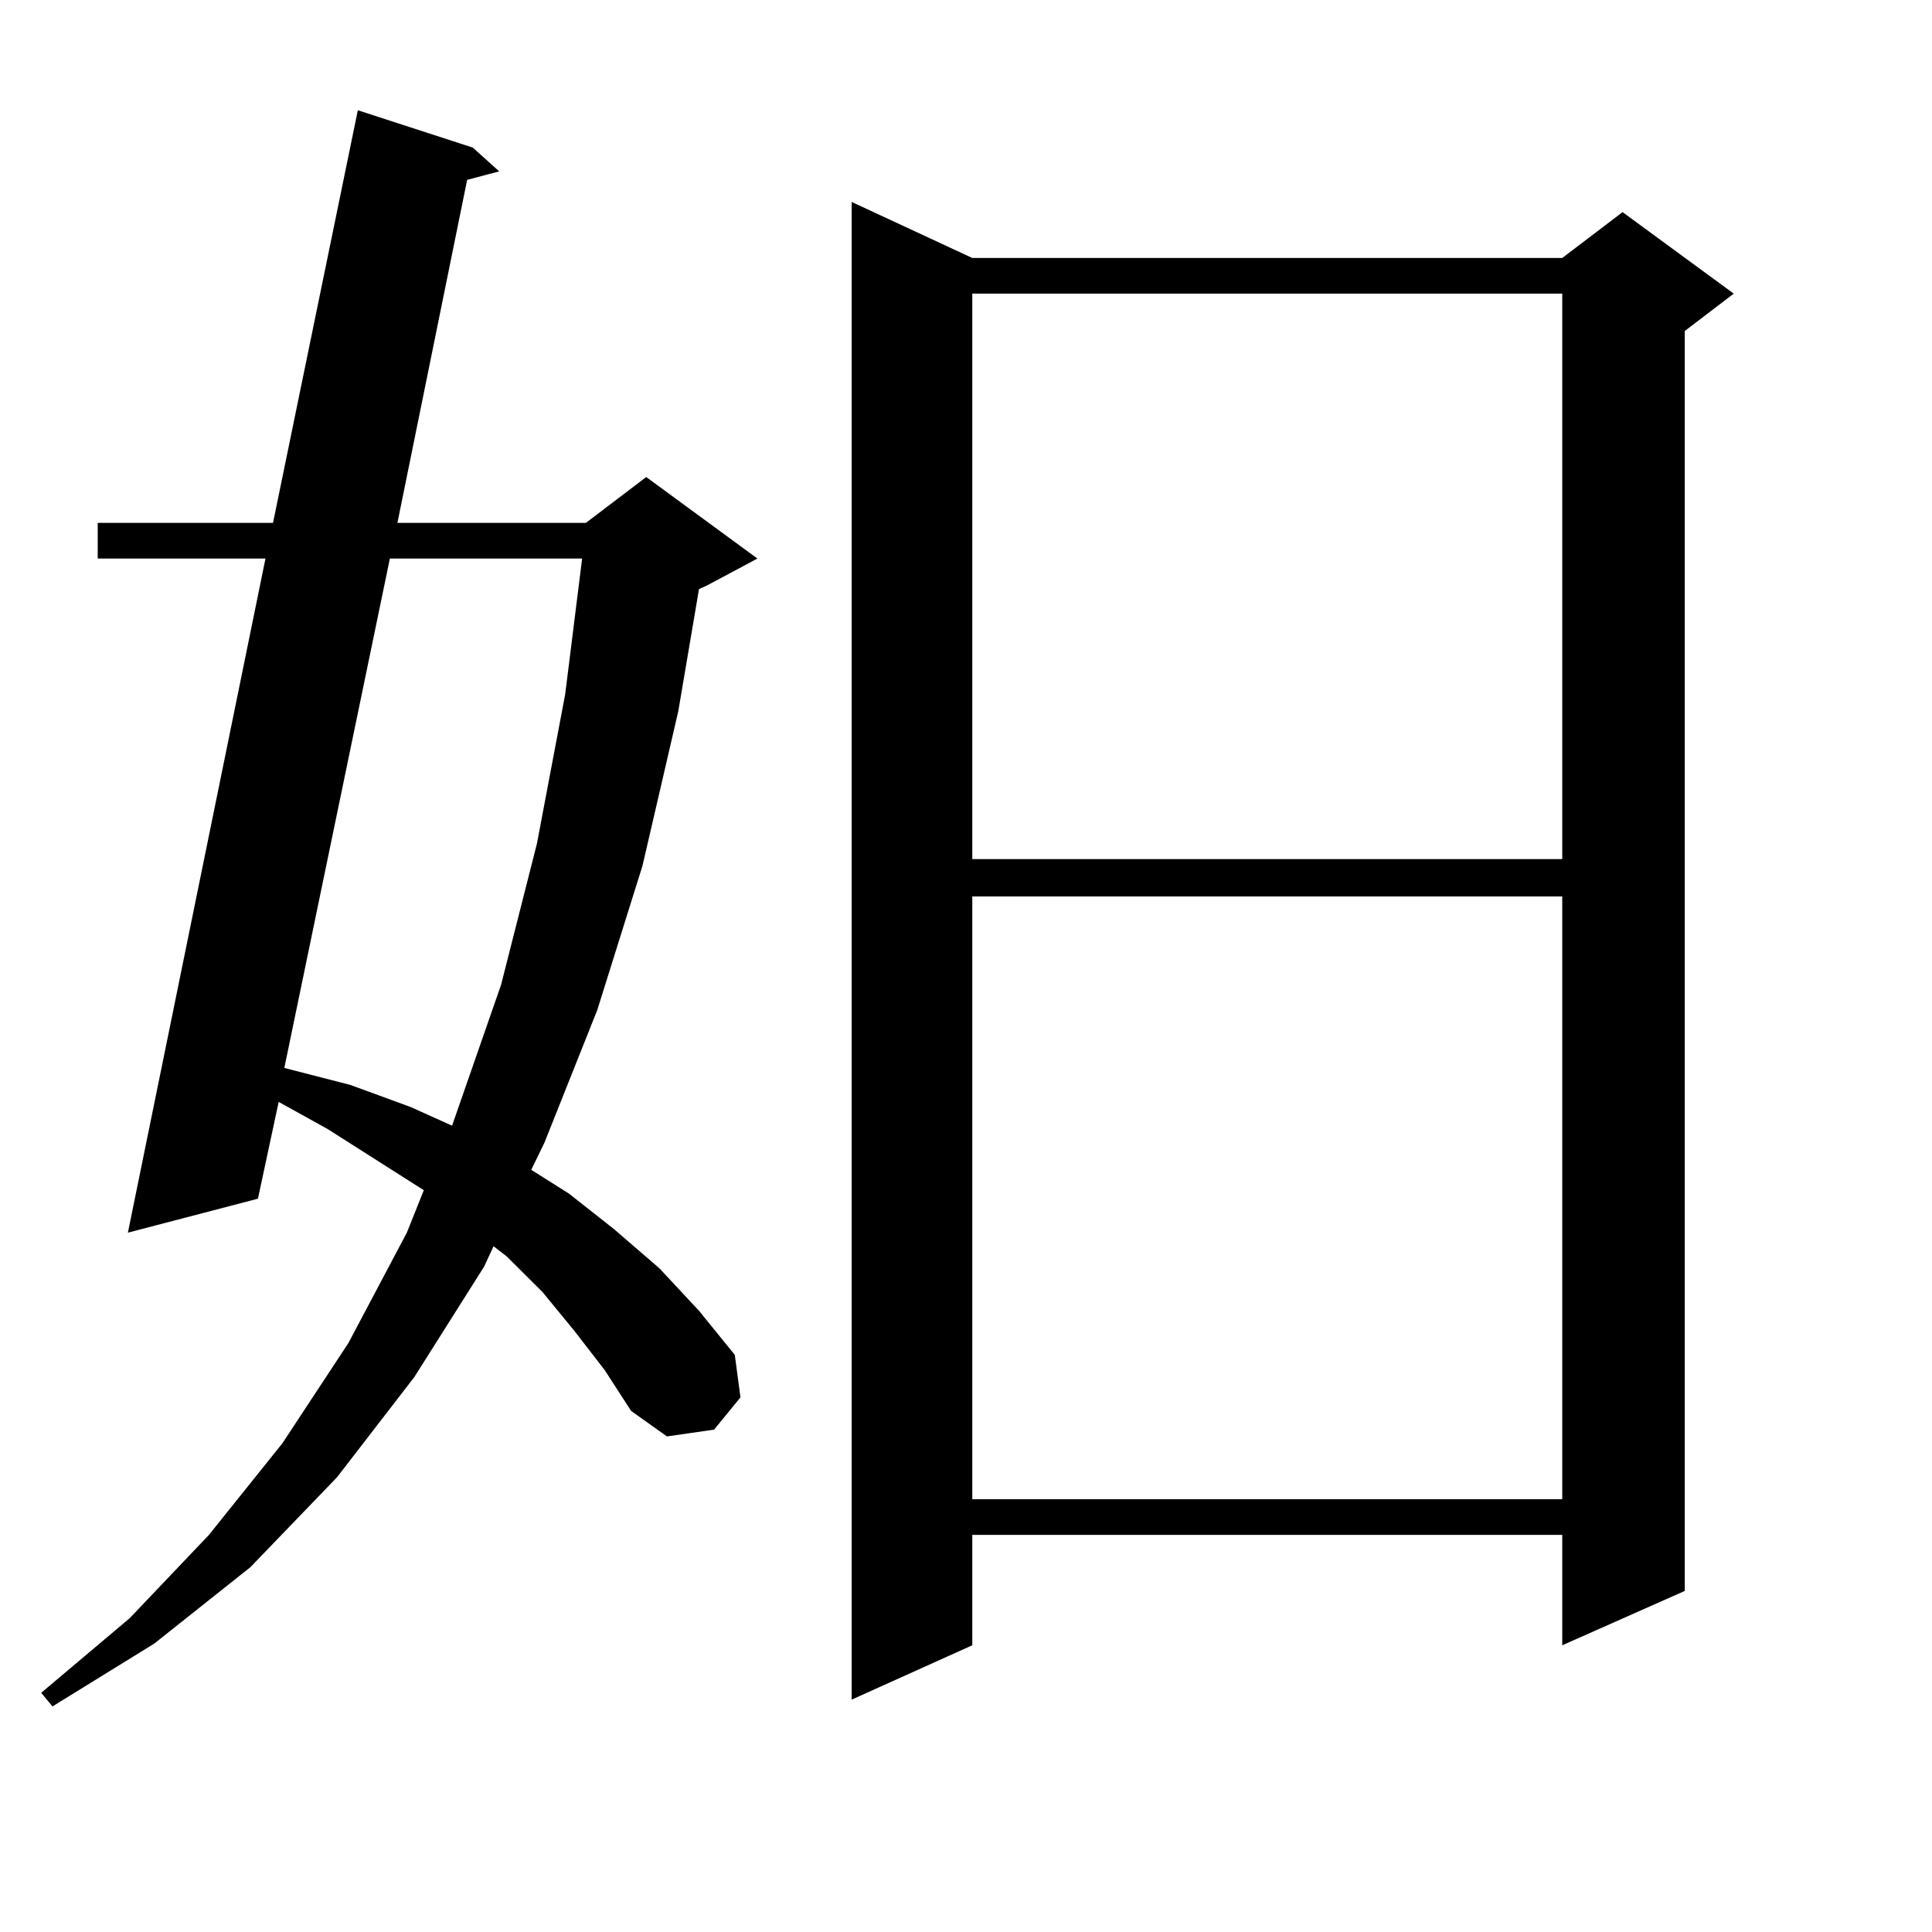<?xml version="1.0" encoding="utf-8"?>
<!-- Generator: Adobe Illustrator 16.0.0, SVG Export Plug-In . SVG Version: 6.00 Build 0)  -->
<!DOCTYPE svg PUBLIC "-//W3C//DTD SVG 1.1//EN" "http://www.w3.org/Graphics/SVG/1.1/DTD/svg11.dtd">
<svg version="1.1" id="图层_1" xmlns="http://www.w3.org/2000/svg" xmlns:xlink="http://www.w3.org/1999/xlink" x="0px" y="0px"
	 width="1000px" height="1000px" viewBox="0 0 1000 1000" enable-background="new 0 0 1000 1000" xml:space="preserve">
<path d="M297.407,688.996l-16.585-20.215l-18.536-18.457l-6.829-5.273l-4.878,10.547l-36.097,57.129l-39.999,51.855l-44.877,46.582
	l-49.755,39.551l-52.682,32.52l-5.854-7.031l45.853-38.672l40.975-43.066l38.048-47.461l34.146-51.855l30.243-57.129l8.78-21.973
	l-49.755-31.641l-25.365-14.063l-10.731,50.098L66.193,638.02l71.218-348.926H50.584v-18.457h90.729l43.901-213.574l59.511,19.336
	l13.658,12.305l-16.585,4.395l-36.097,177.539h97.559l31.219-23.73l57.56,42.188l-26.341,14.063l-3.902,1.758l-10.731,63.281
	l-18.536,79.98l-23.414,74.707l-27.316,68.555l-6.829,14.063l19.512,12.305l23.414,18.457l23.414,20.215l20.487,21.973
	l18.536,22.852l2.927,21.973l-13.658,16.699l-24.39,3.516l-18.536-13.184l-13.658-21.094L297.407,688.996z M201.8,289.094
	l-54.633,263.672l34.146,8.789l31.219,11.426l21.463,9.668l25.365-72.949l18.536-72.949l14.634-77.344l8.78-70.313H201.8z
	 M503.256,133.527h305.358l31.219-23.73l57.56,42.188l-25.365,19.336v652.148l-63.413,28.125v-57.129H503.256v57.129l-62.438,28.125
	V104.523L503.256,133.527z M503.256,151.984V444.66h305.358V151.984H503.256z M503.256,463.996v312.012h305.358V463.996H503.256z"/>
</svg>
